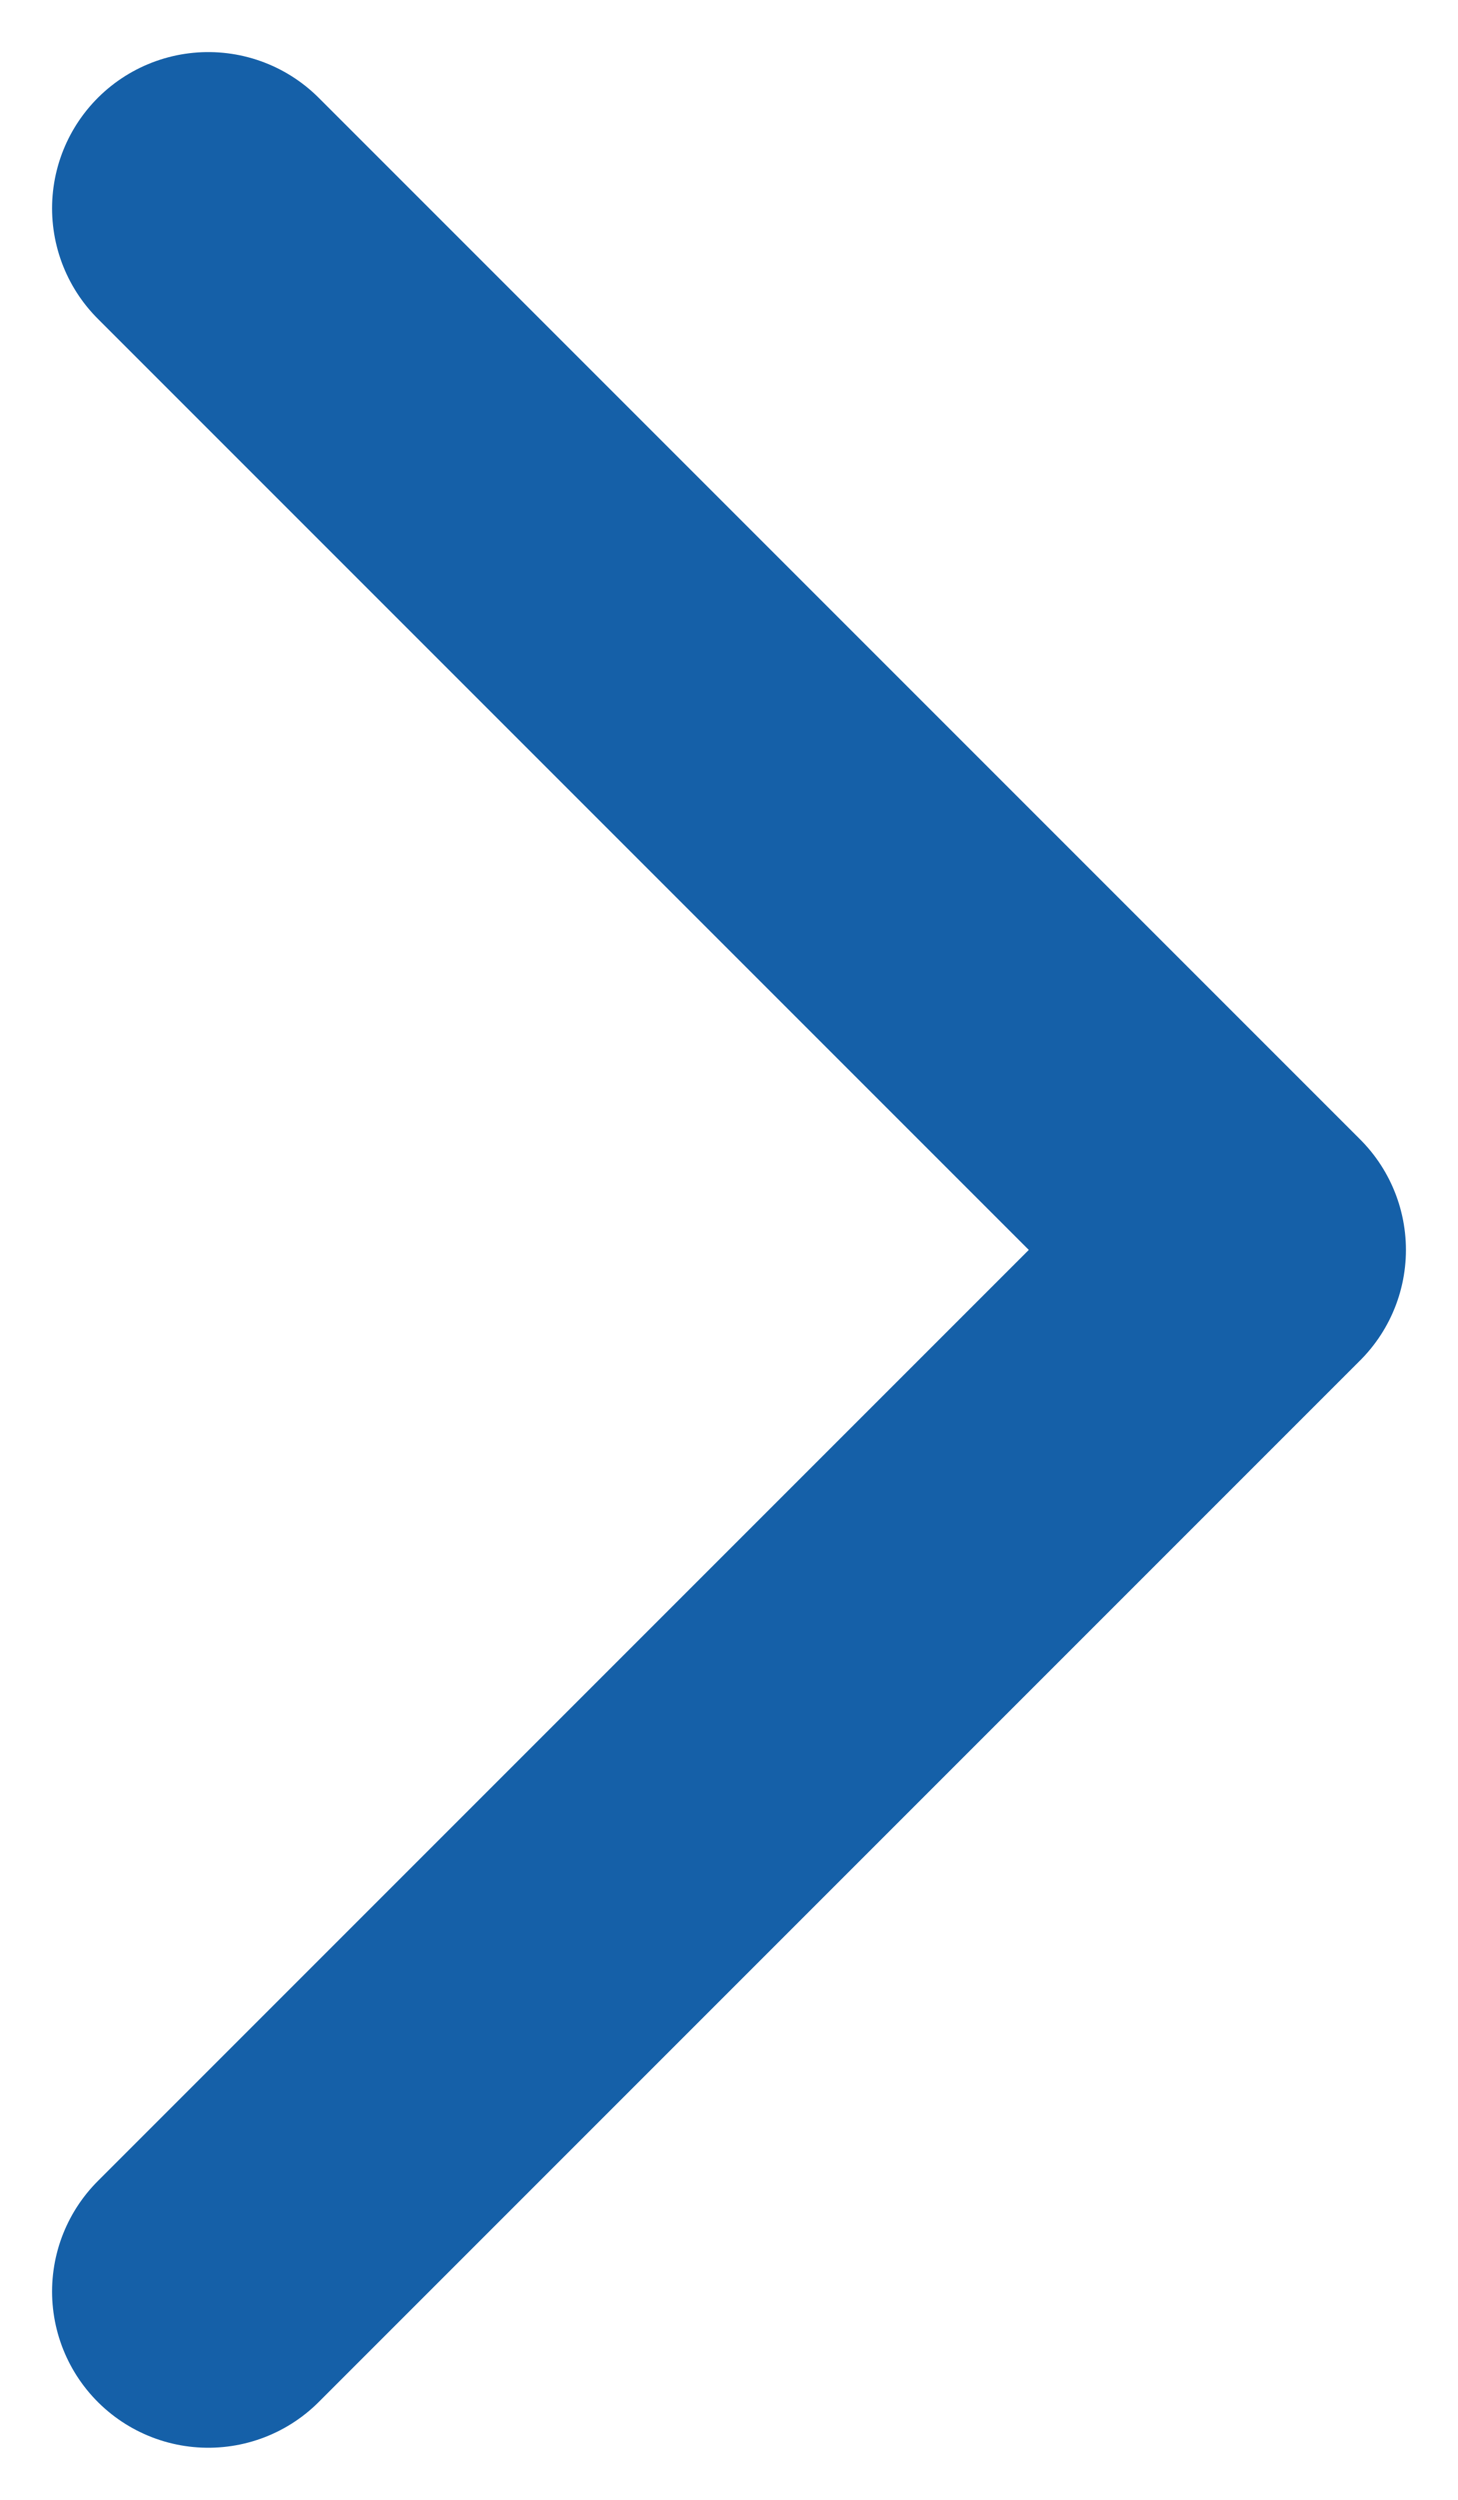 <svg width="7" height="12" viewBox="0 0 7 12" fill="none" xmlns="http://www.w3.org/2000/svg">
<path d="M1 1L6 6L1 11" stroke="#1560A8" stroke-width="1.5" stroke-miterlimit="10" stroke-linecap="round" stroke-linejoin="round"/>
</svg>
